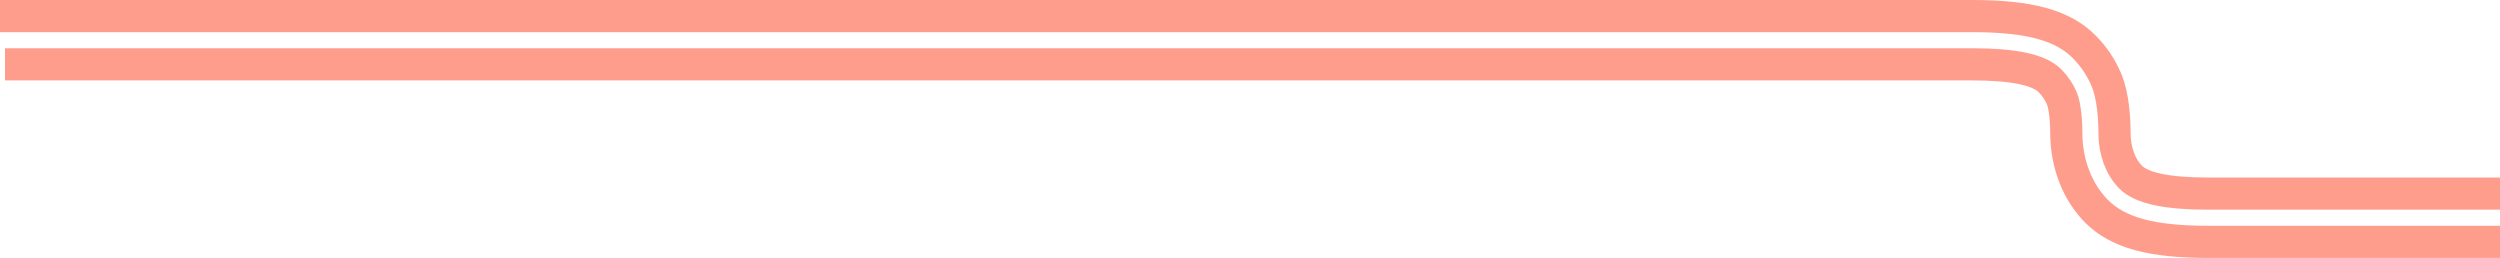 <?xml version="1.0" encoding="UTF-8" standalone="no"?>
<svg
   width="1864.761"
   height="192.4"
   viewBox="0 0 1864.761 192.4"
   fill="none"
   version="1.1"
   id="svg2"
   xmlns="http://www.w3.org/2000/svg"
   xmlns:svg="http://www.w3.org/2000/svg">
  <defs
     id="defs2" />
  <path
     d="M 3.731,47.99 H 1471.241 c 30.69,0 49.61,4 57.81,12.22 3.84,3.84 6.84,8.3 8.94,13.26 1.63,3.84 3.27,13.26 3.27,25.65 0,22.79 8.25,44.11 22.62,58.51 15.93,15.96 40.82,22.77 83.23,22.77 h 217.65"
     stroke="#ff9d8d"
     stroke-width="24"
     stroke-miterlimit="10"
     id="path1" />
  <path
     d="m 1864.761,144.41 h -217.64 c -30.69,0 -49.6,-4 -57.81,-12.22 -7.68,-7.69 -12.09,-19.74 -12.09,-33.05 0,-9.43 -0.8,-27.13 -6.11,-39.7 -3.92,-9.24 -9.51,-17.54 -16.63,-24.67 -15.94,-15.96 -40.82,-22.77 -83.24,-22.77 H 0"
     stroke="#ff9d8d"
     stroke-width="24"
     stroke-miterlimit="10"
     id="path2" />
</svg>
